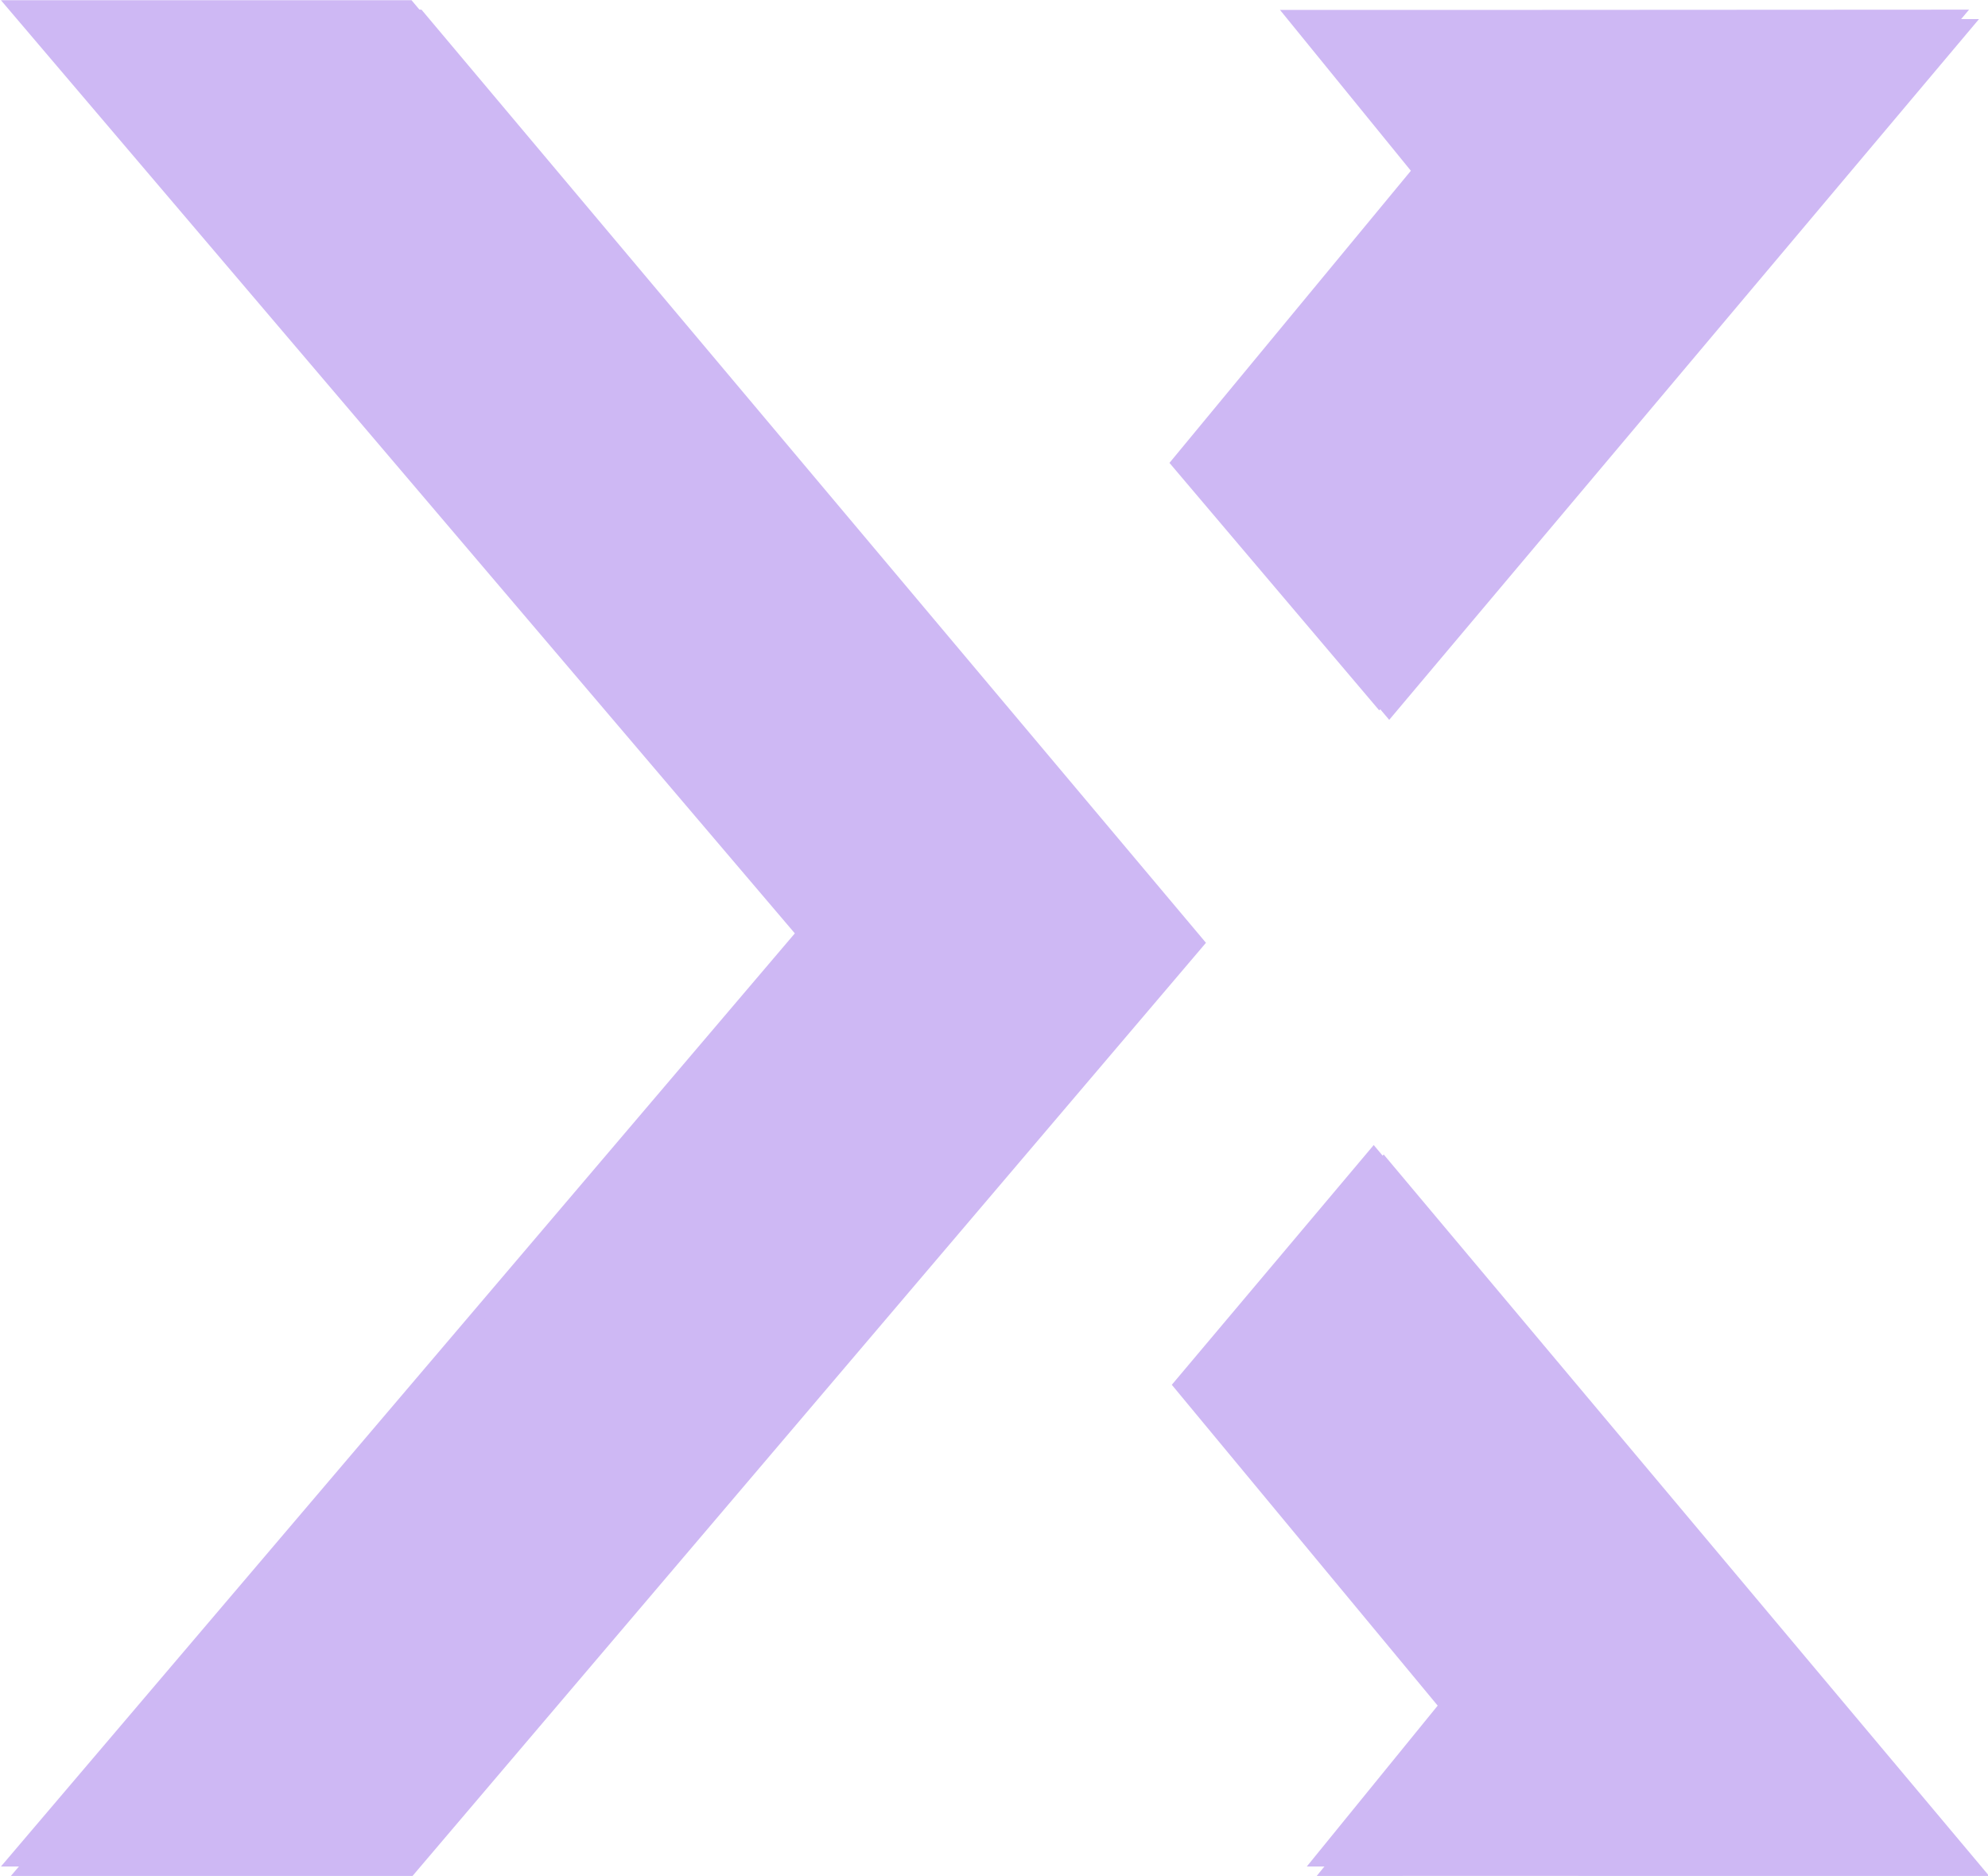 <?xml version="1.0" encoding="UTF-8" standalone="no"?>
<!DOCTYPE svg PUBLIC "-//W3C//DTD SVG 1.1//EN" "http://www.w3.org/Graphics/SVG/1.1/DTD/svg11.dtd">
<svg width="100%" height="100%" viewBox="0 0 924 872" version="1.1" xmlns="http://www.w3.org/2000/svg" xmlns:xlink="http://www.w3.org/1999/xlink" xml:space="preserve" xmlns:serif="http://www.serif.com/" style="fill-rule:evenodd;clip-rule:evenodd;stroke-linejoin:round;stroke-miterlimit:2;">
    <g transform="matrix(1,0,0,1,-5550.68,-11938.2)">
        <g id="Page-11" serif:id="Page 11" transform="matrix(4.167,0,0,4.167,0,10125)">
            <rect x="0" y="0" width="1920" height="1080" style="fill:none;"/>
            <g id="Layer-1" serif:id="Layer 1">
                <g transform="matrix(1,0,0,1,1332.16,643.311)">
                    <path d="M0,-208.152L88.552,-104.076L0,0L44.801,0L133.3,-104.076L45.8,-208.152L0,-208.152Z" style="fill:rgb(206,184,244);fill-rule:nonzero;"/>
                </g>
                <g transform="matrix(1,0,0,1,1485.9,436.21)">
                    <path d="M0,78.158L65.786,0L18.129,0.026L18.125,0.031L-11.076,0.026L3.525,17.97L-23.401,50.551L0,78.158Z" style="fill:rgb(206,184,244);fill-rule:nonzero;"/>
                </g>
                <g transform="matrix(1,0,0,1,1462.76,616.57)">
                    <path d="M0,-26.986L29.657,8.797L15.056,26.741L44.257,26.736L44.261,26.741L90.057,26.741L22.522,-53.727L0,-26.986Z" style="fill:rgb(206,184,244);fill-rule:nonzero;"/>
                </g>
                <g transform="matrix(1,0,0,1,1333.27,644.363)">
                    <path d="M0,-208.152L88.552,-104.076L0,0L44.801,0L133.3,-104.076L45.8,-208.152L0,-208.152Z" style="fill:rgb(206,184,244);fill-rule:nonzero;"/>
                </g>
                <g transform="matrix(1,0,0,1,1487.01,437.262)">
                    <path d="M0,78.158L65.786,0L18.129,0.026L18.125,0.031L-11.076,0.026L3.525,17.97L-23.401,50.551L0,78.158Z" style="fill:rgb(206,184,244);fill-rule:nonzero;"/>
                </g>
                <g transform="matrix(1,0,0,1,1463.87,617.621)">
                    <path d="M0,-26.986L29.657,8.797L15.056,26.741L44.257,26.736L44.261,26.741L90.057,26.741L22.522,-53.727L0,-26.986Z" style="fill:rgb(206,184,244);fill-rule:nonzero;"/>
                </g>
            </g>
        </g>
    </g>
</svg>
